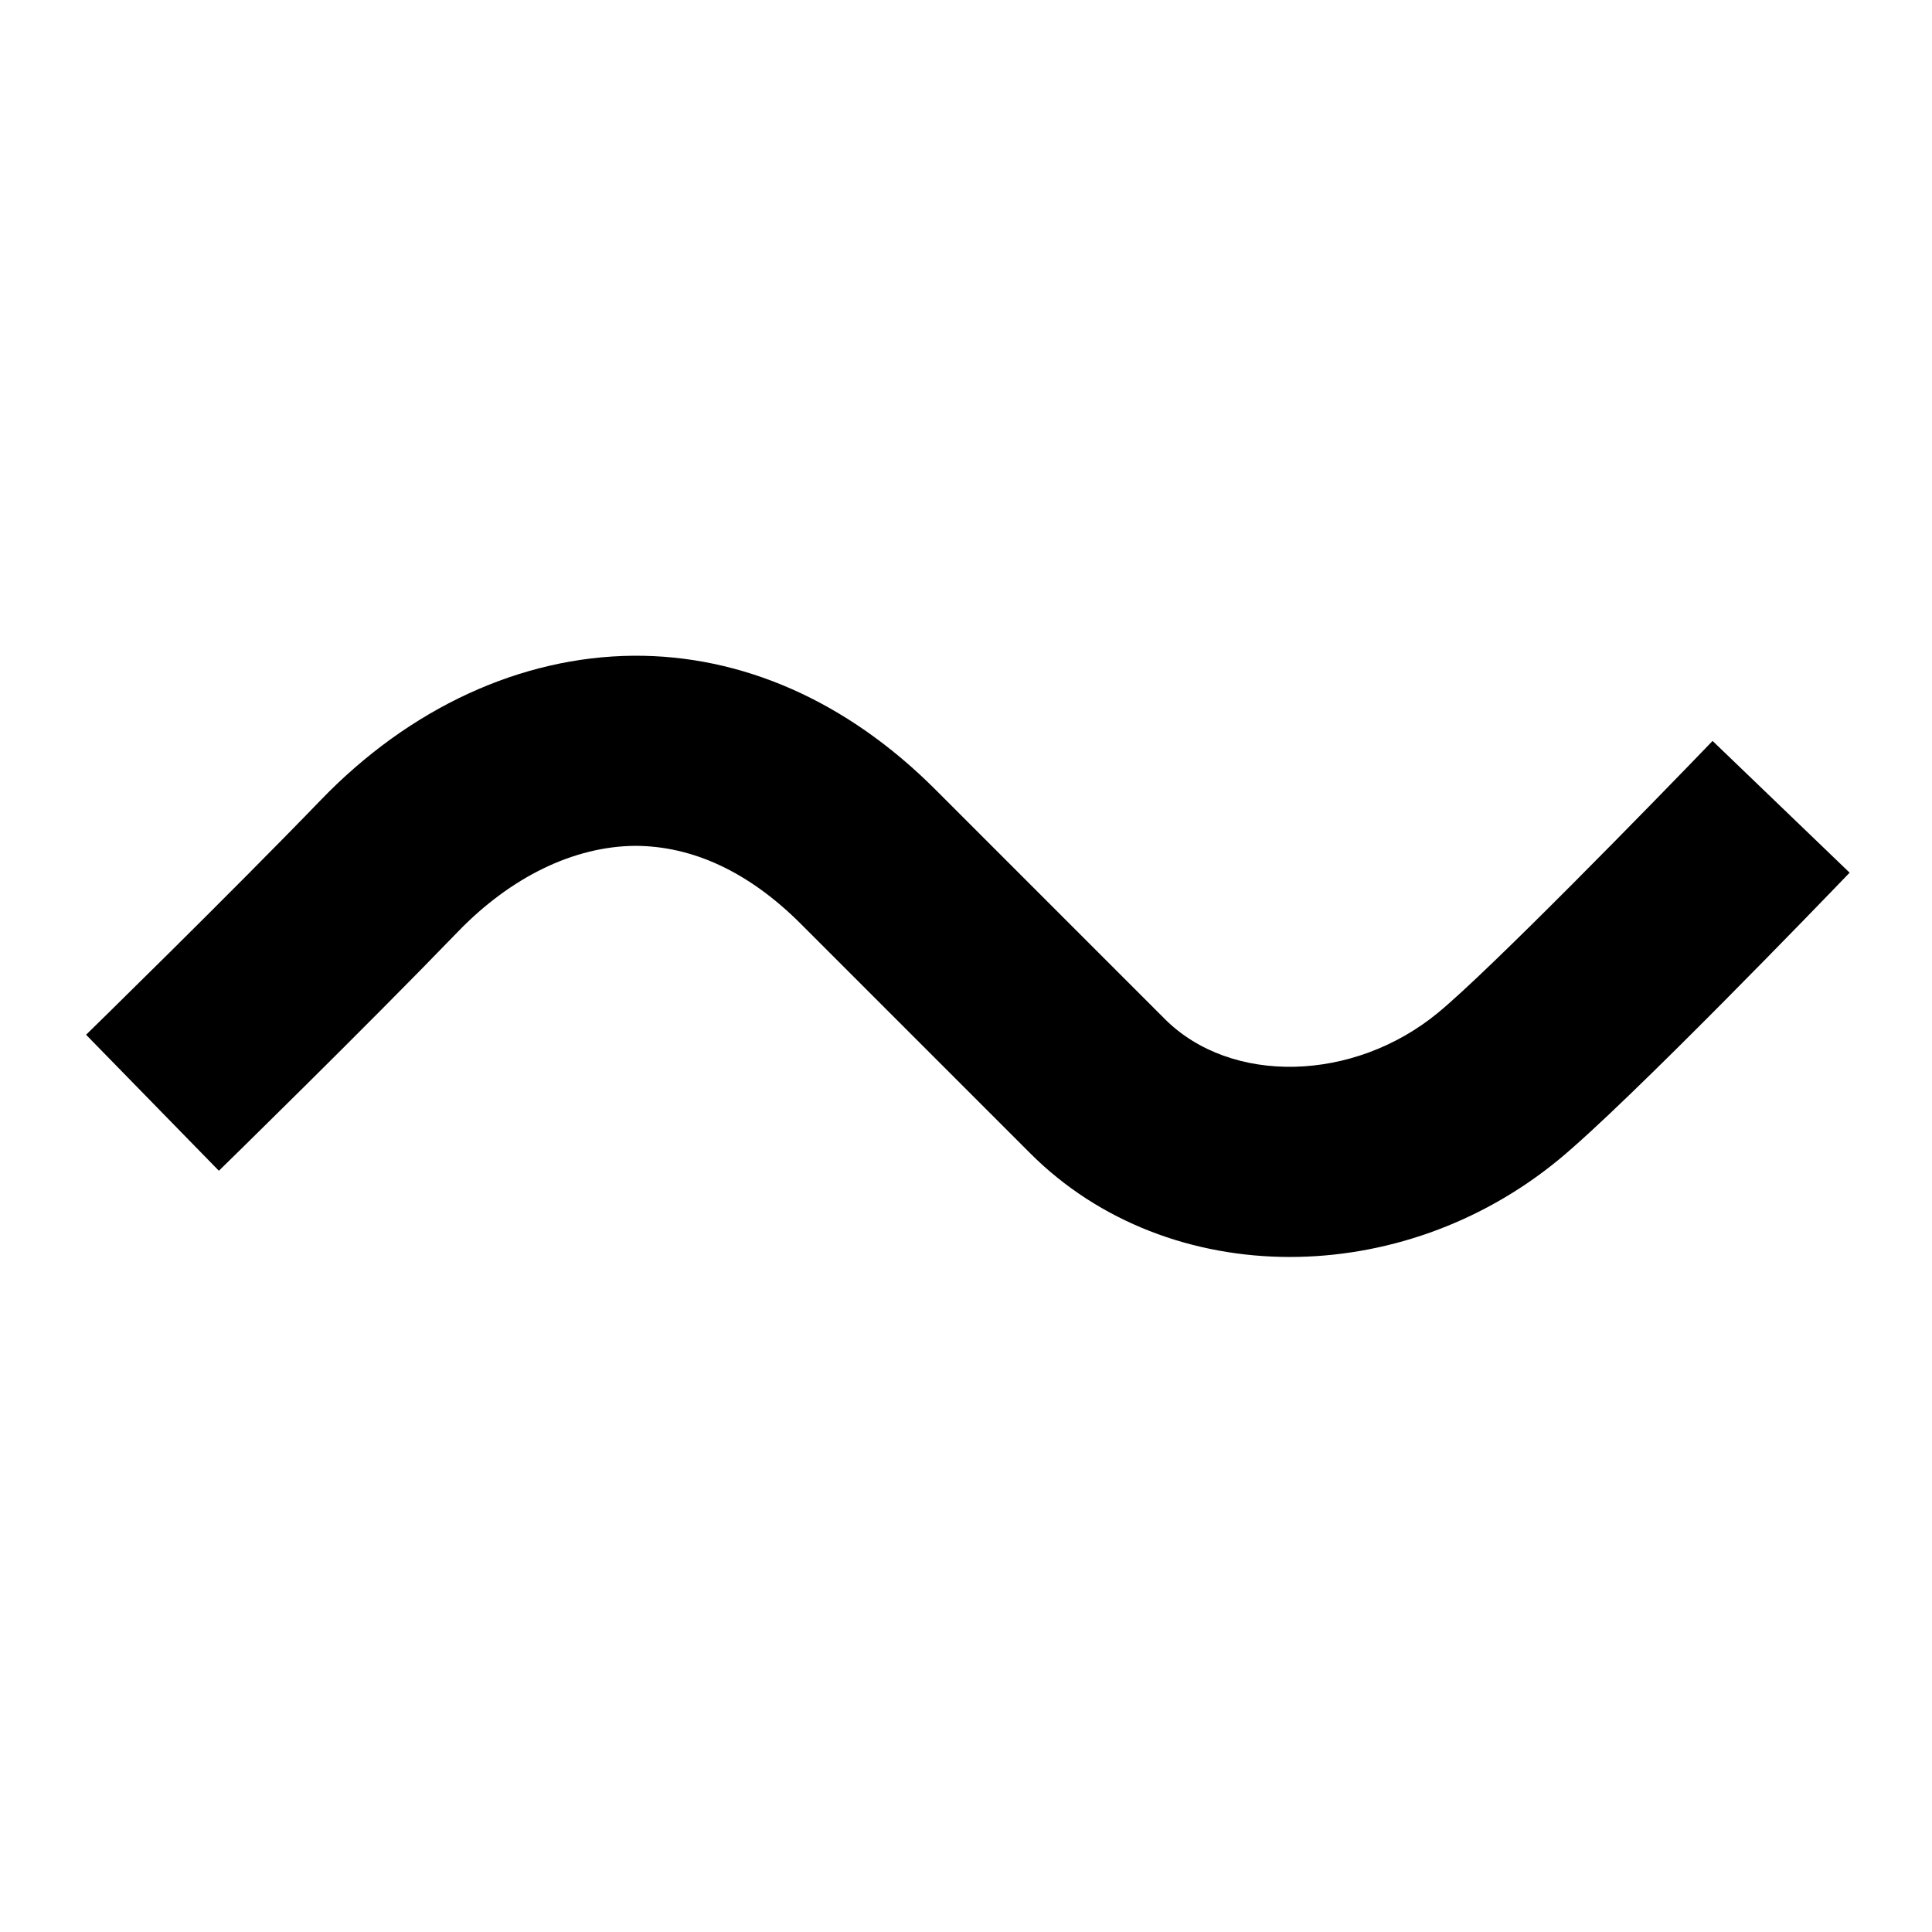<?xml version="1.0" encoding="UTF-8"?>
<!-- Uploaded to: SVG Repo, www.svgrepo.com, Generator: SVG Repo Mixer Tools -->
<svg fill="#000000" width="800px" height="800px" version="1.1" viewBox="144 144 512 512" xmlns="http://www.w3.org/2000/svg">
 <path d="m485.84 477.11c-25.641 0-50.523-9.176-68.801-27.457l-60.816-60.824c-13.852-13.855-28.762-20.652-43.941-20.672-16.238 0.141-32.93 8.254-47 22.828-24.852 25.738-61.715 61.758-63.277 63.277l-35.195-36.043c0.379-0.367 37.898-37.023 62.227-62.227 23.531-24.379 52.941-37.953 82.805-38.215 28.789-0.207 56.582 11.996 80.012 35.43l60.816 60.824c17.531 17.531 50.023 16.801 72.414-1.637 13.836-11.387 57.211-55.863 72.766-72.039l36.32 34.914c-5.93 6.172-58.473 60.719-77.066 76.023-20.941 17.234-46.457 25.816-71.262 25.816z"/>
</svg>